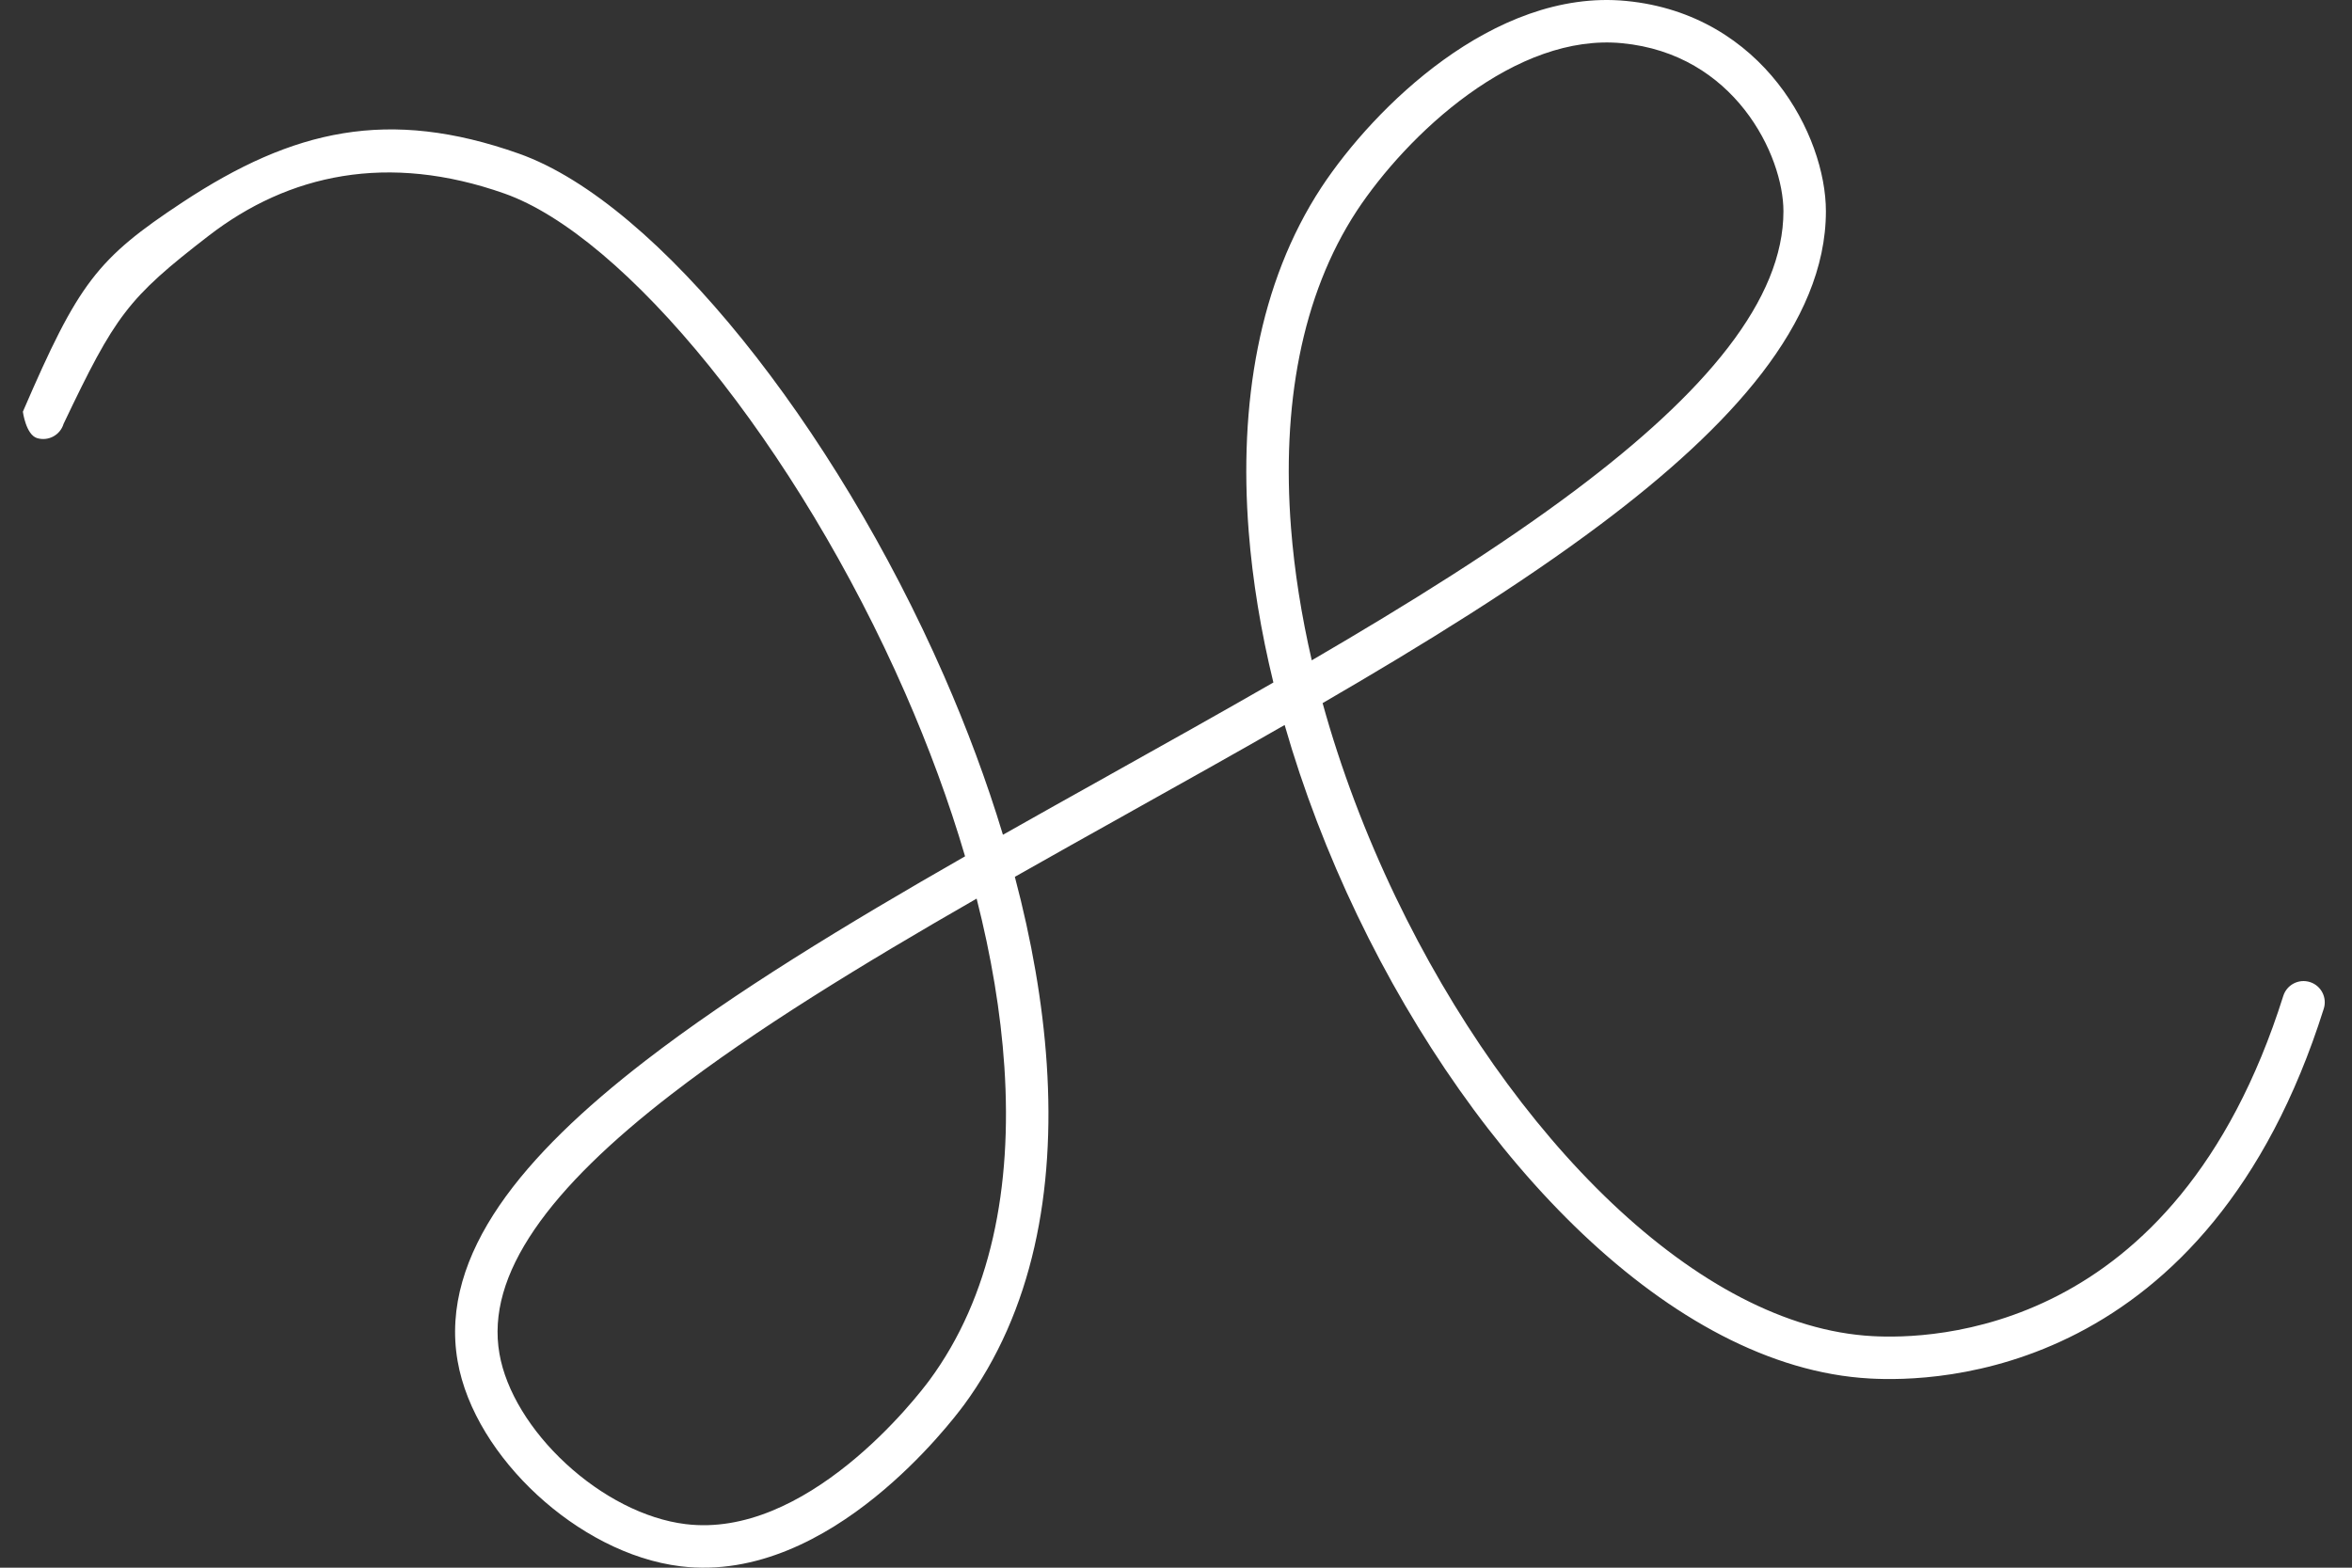 <svg width="72" height="48" viewBox="0 0 72 48" fill="none" xmlns="http://www.w3.org/2000/svg">
<rect x="0" y="0" width="72" height="48" fill="#333333" stroke="none"/>
<path fill-rule="evenodd" clip-rule="evenodd" d="M44.954 2.886C43.5 3.934 42.287 5.316 41.537 6.452C39.828 9.059 39.233 12.46 39.521 16.166C39.625 17.493 39.841 18.852 40.156 20.218C43.124 18.486 45.907 16.751 48.232 15.005C50.19 13.534 51.794 12.078 52.904 10.635C54.014 9.192 54.595 7.808 54.595 6.468C54.595 5.62 54.225 4.404 53.404 3.358C52.596 2.329 51.37 1.488 49.657 1.323C48.045 1.167 46.414 1.833 44.954 2.886ZM40.488 21.528C43.602 19.72 46.553 17.891 49.013 16.044C51.016 14.54 52.723 13.002 53.934 11.428C55.145 9.853 55.895 8.196 55.895 6.468C55.895 5.305 55.413 3.81 54.427 2.555C53.428 1.283 51.892 0.233 49.782 0.029C47.732 -0.17 45.787 0.682 44.193 1.831C42.594 2.985 41.275 4.488 40.451 5.736L40.45 5.738C38.532 8.663 37.923 12.382 38.225 16.267C38.344 17.788 38.602 19.343 38.981 20.897C37.353 21.833 35.682 22.767 34.01 23.702L33.886 23.772C32.82 24.367 31.755 24.963 30.702 25.559C30.205 23.915 29.594 22.281 28.899 20.694C27.209 16.833 25.012 13.223 22.726 10.393C20.459 7.586 18.038 5.464 15.877 4.701C11.891 3.293 8.98 3.957 5.591 6.191C2.962 7.926 2.4 8.668 0.7 12.606C0.7 12.606 0.793 13.312 1.137 13.415C1.481 13.517 1.843 13.322 1.946 12.978C3.531 9.653 3.905 9.135 6.386 7.22C8.835 5.329 11.877 4.666 15.444 5.926C17.256 6.566 19.488 8.453 21.715 11.21C23.923 13.944 26.061 17.453 27.708 21.215C28.426 22.855 29.049 24.537 29.543 26.219C25.897 28.305 22.459 30.392 19.758 32.477C17.877 33.928 16.316 35.406 15.286 36.914C14.253 38.428 13.722 40.024 14.008 41.671C14.268 43.172 15.222 44.644 16.447 45.774C17.673 46.906 19.246 47.763 20.832 47.957C23.172 48.243 25.281 47.057 26.781 45.846C28.299 44.622 29.315 43.278 29.496 43.035L29.498 43.033L29.499 43.032C31.625 40.148 32.301 36.461 32.043 32.577C31.919 30.706 31.577 28.776 31.067 26.847C32.202 26.203 33.358 25.556 34.52 24.907L34.697 24.807C36.244 23.943 37.8 23.073 39.326 22.198C39.894 24.18 40.65 26.145 41.551 28.025C43.355 31.786 45.758 35.231 48.454 37.785C51.142 40.33 54.179 42.042 57.246 42.208C58.235 42.262 60.818 42.262 63.61 40.816C66.423 39.359 69.375 36.472 71.136 30.884C71.244 30.542 71.054 30.177 70.712 30.069C70.369 29.961 70.004 30.151 69.896 30.494C68.231 35.776 65.495 38.375 63.012 39.661C60.508 40.958 58.188 40.958 57.318 40.91C54.678 40.767 51.918 39.275 49.348 36.841C46.787 34.415 44.471 31.107 42.723 27.463C41.802 25.543 41.043 23.537 40.488 21.528ZM29.897 27.514C26.382 29.532 23.119 31.525 20.552 33.506C18.719 34.92 17.279 36.301 16.36 37.647C15.445 38.988 15.079 40.243 15.289 41.448C15.486 42.588 16.245 43.819 17.328 44.818C18.409 45.816 19.739 46.514 20.989 46.666C22.803 46.889 24.557 45.97 25.965 44.834C27.353 43.715 28.292 42.475 28.454 42.258C30.335 39.705 30.991 36.36 30.746 32.663C30.635 30.991 30.34 29.259 29.897 27.514Z" fill="white"/>
</svg>
